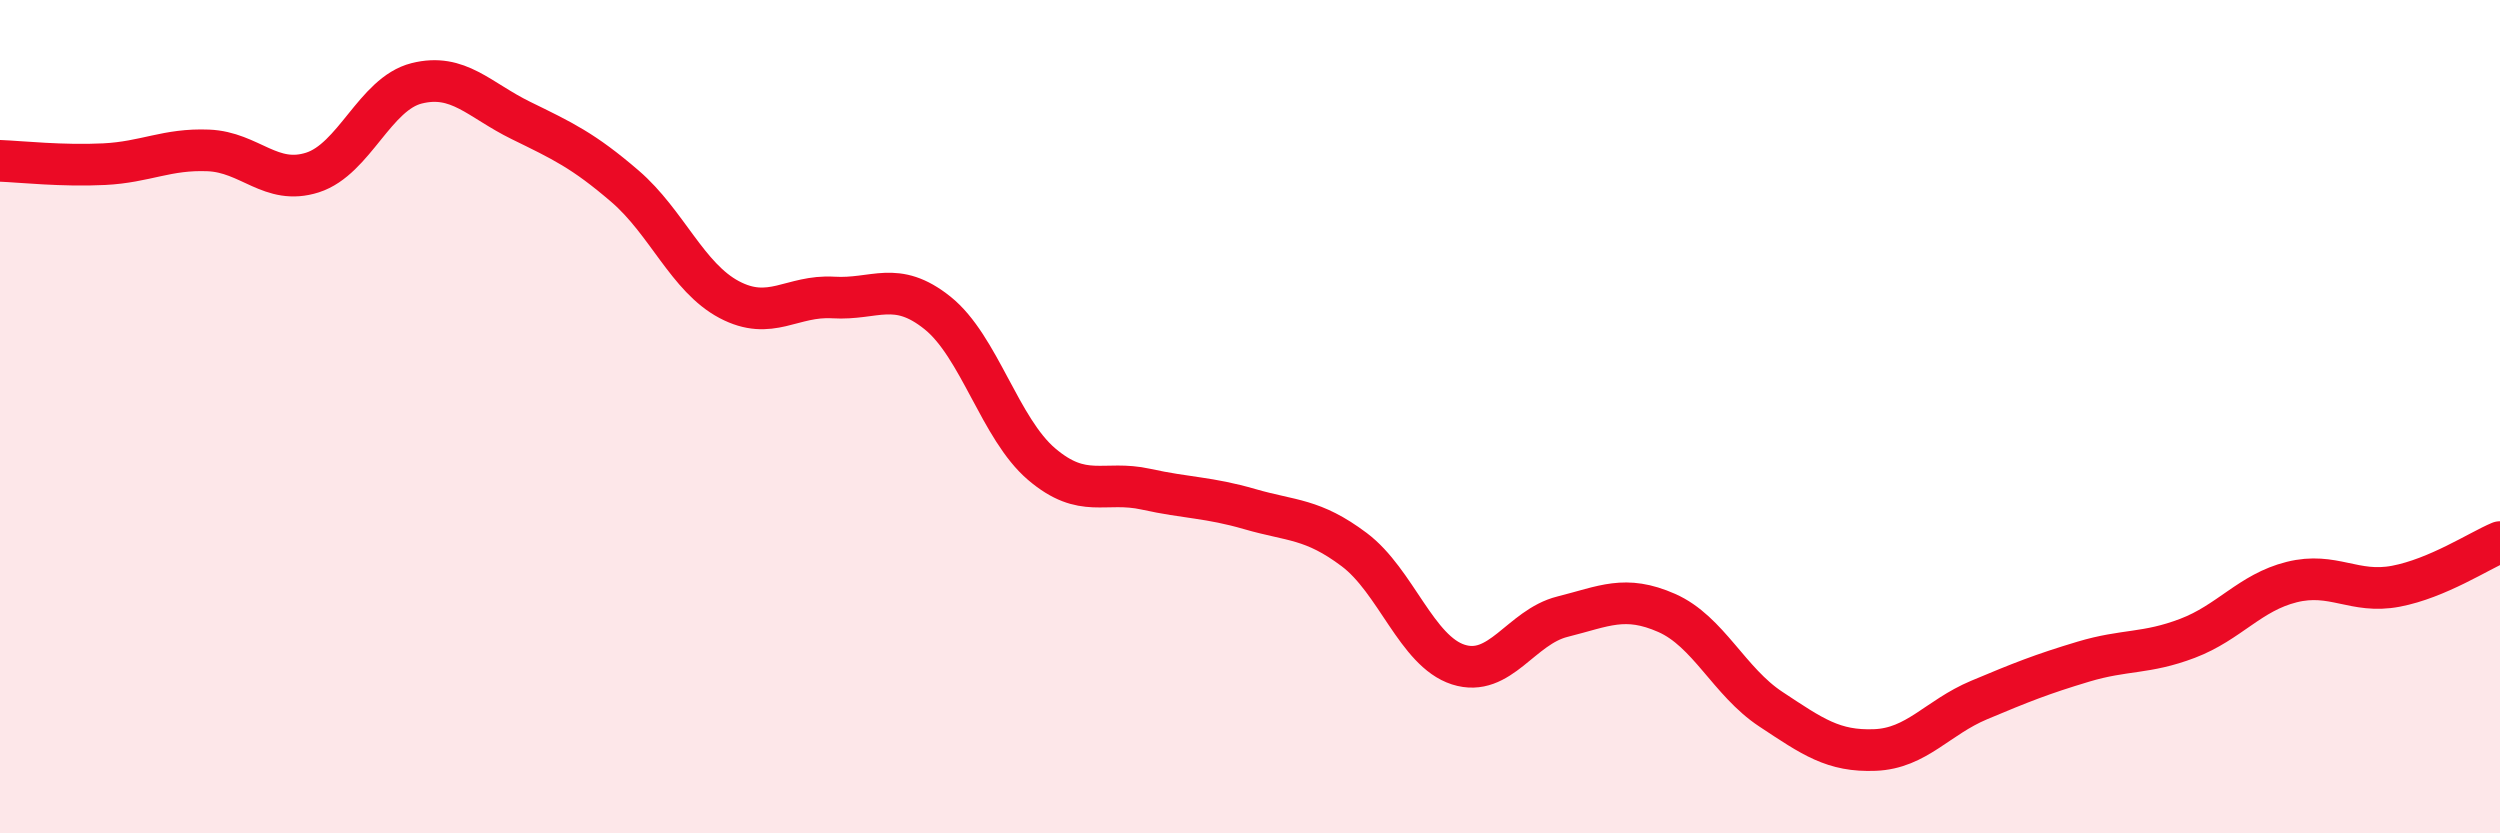 
    <svg width="60" height="20" viewBox="0 0 60 20" xmlns="http://www.w3.org/2000/svg">
      <path
        d="M 0,3.86 C 0.5,3.88 1.5,3.99 2.5,3.94 C 3.5,3.89 4,3.57 5,3.61 C 6,3.65 6.5,4.46 7.5,4.14 C 8.5,3.82 9,2.25 10,2 C 11,1.75 11.5,2.4 12.5,2.89 C 13.5,3.38 14,3.61 15,4.47 C 16,5.33 16.5,6.66 17.5,7.19 C 18.5,7.72 19,7.08 20,7.14 C 21,7.2 21.5,6.71 22.5,7.51 C 23.5,8.31 24,10.29 25,11.14 C 26,11.99 26.5,11.52 27.5,11.74 C 28.5,11.96 29,11.93 30,12.22 C 31,12.51 31.5,12.44 32.5,13.19 C 33.5,13.94 34,15.63 35,15.95 C 36,16.27 36.5,15.05 37.5,14.8 C 38.5,14.55 39,14.27 40,14.71 C 41,15.15 41.5,16.36 42.5,17.02 C 43.5,17.68 44,18.04 45,18 C 46,17.96 46.5,17.22 47.5,16.8 C 48.5,16.38 49,16.18 50,15.88 C 51,15.58 51.5,15.7 52.5,15.32 C 53.5,14.94 54,14.22 55,13.97 C 56,13.72 56.5,14.26 57.5,14.07 C 58.5,13.88 59.5,13.22 60,13.01L60 20L0 20Z"
        fill="#EB0A25"
        opacity="0.1"
        stroke-linecap="round"
        stroke-linejoin="round"
      />
      <path
        d="M 0,3.86 C 0.5,3.88 1.5,3.99 2.5,3.94 C 3.5,3.89 4,3.57 5,3.61 C 6,3.65 6.5,4.46 7.5,4.14 C 8.5,3.82 9,2.25 10,2 C 11,1.75 11.5,2.4 12.5,2.89 C 13.5,3.38 14,3.61 15,4.47 C 16,5.33 16.5,6.66 17.5,7.19 C 18.5,7.72 19,7.08 20,7.14 C 21,7.2 21.5,6.71 22.5,7.51 C 23.5,8.31 24,10.29 25,11.14 C 26,11.99 26.5,11.52 27.5,11.74 C 28.5,11.96 29,11.93 30,12.22 C 31,12.51 31.5,12.44 32.5,13.19 C 33.5,13.94 34,15.63 35,15.95 C 36,16.27 36.5,15.05 37.5,14.8 C 38.5,14.55 39,14.27 40,14.71 C 41,15.15 41.5,16.36 42.5,17.02 C 43.5,17.68 44,18.04 45,18 C 46,17.96 46.5,17.22 47.5,16.8 C 48.5,16.38 49,16.18 50,15.88 C 51,15.58 51.5,15.7 52.5,15.32 C 53.5,14.94 54,14.22 55,13.97 C 56,13.72 56.5,14.26 57.5,14.07 C 58.5,13.88 59.5,13.22 60,13.01"
        stroke="#EB0A25"
        stroke-width="1"
        fill="none"
        stroke-linecap="round"
        stroke-linejoin="round"
      />
    </svg>
  